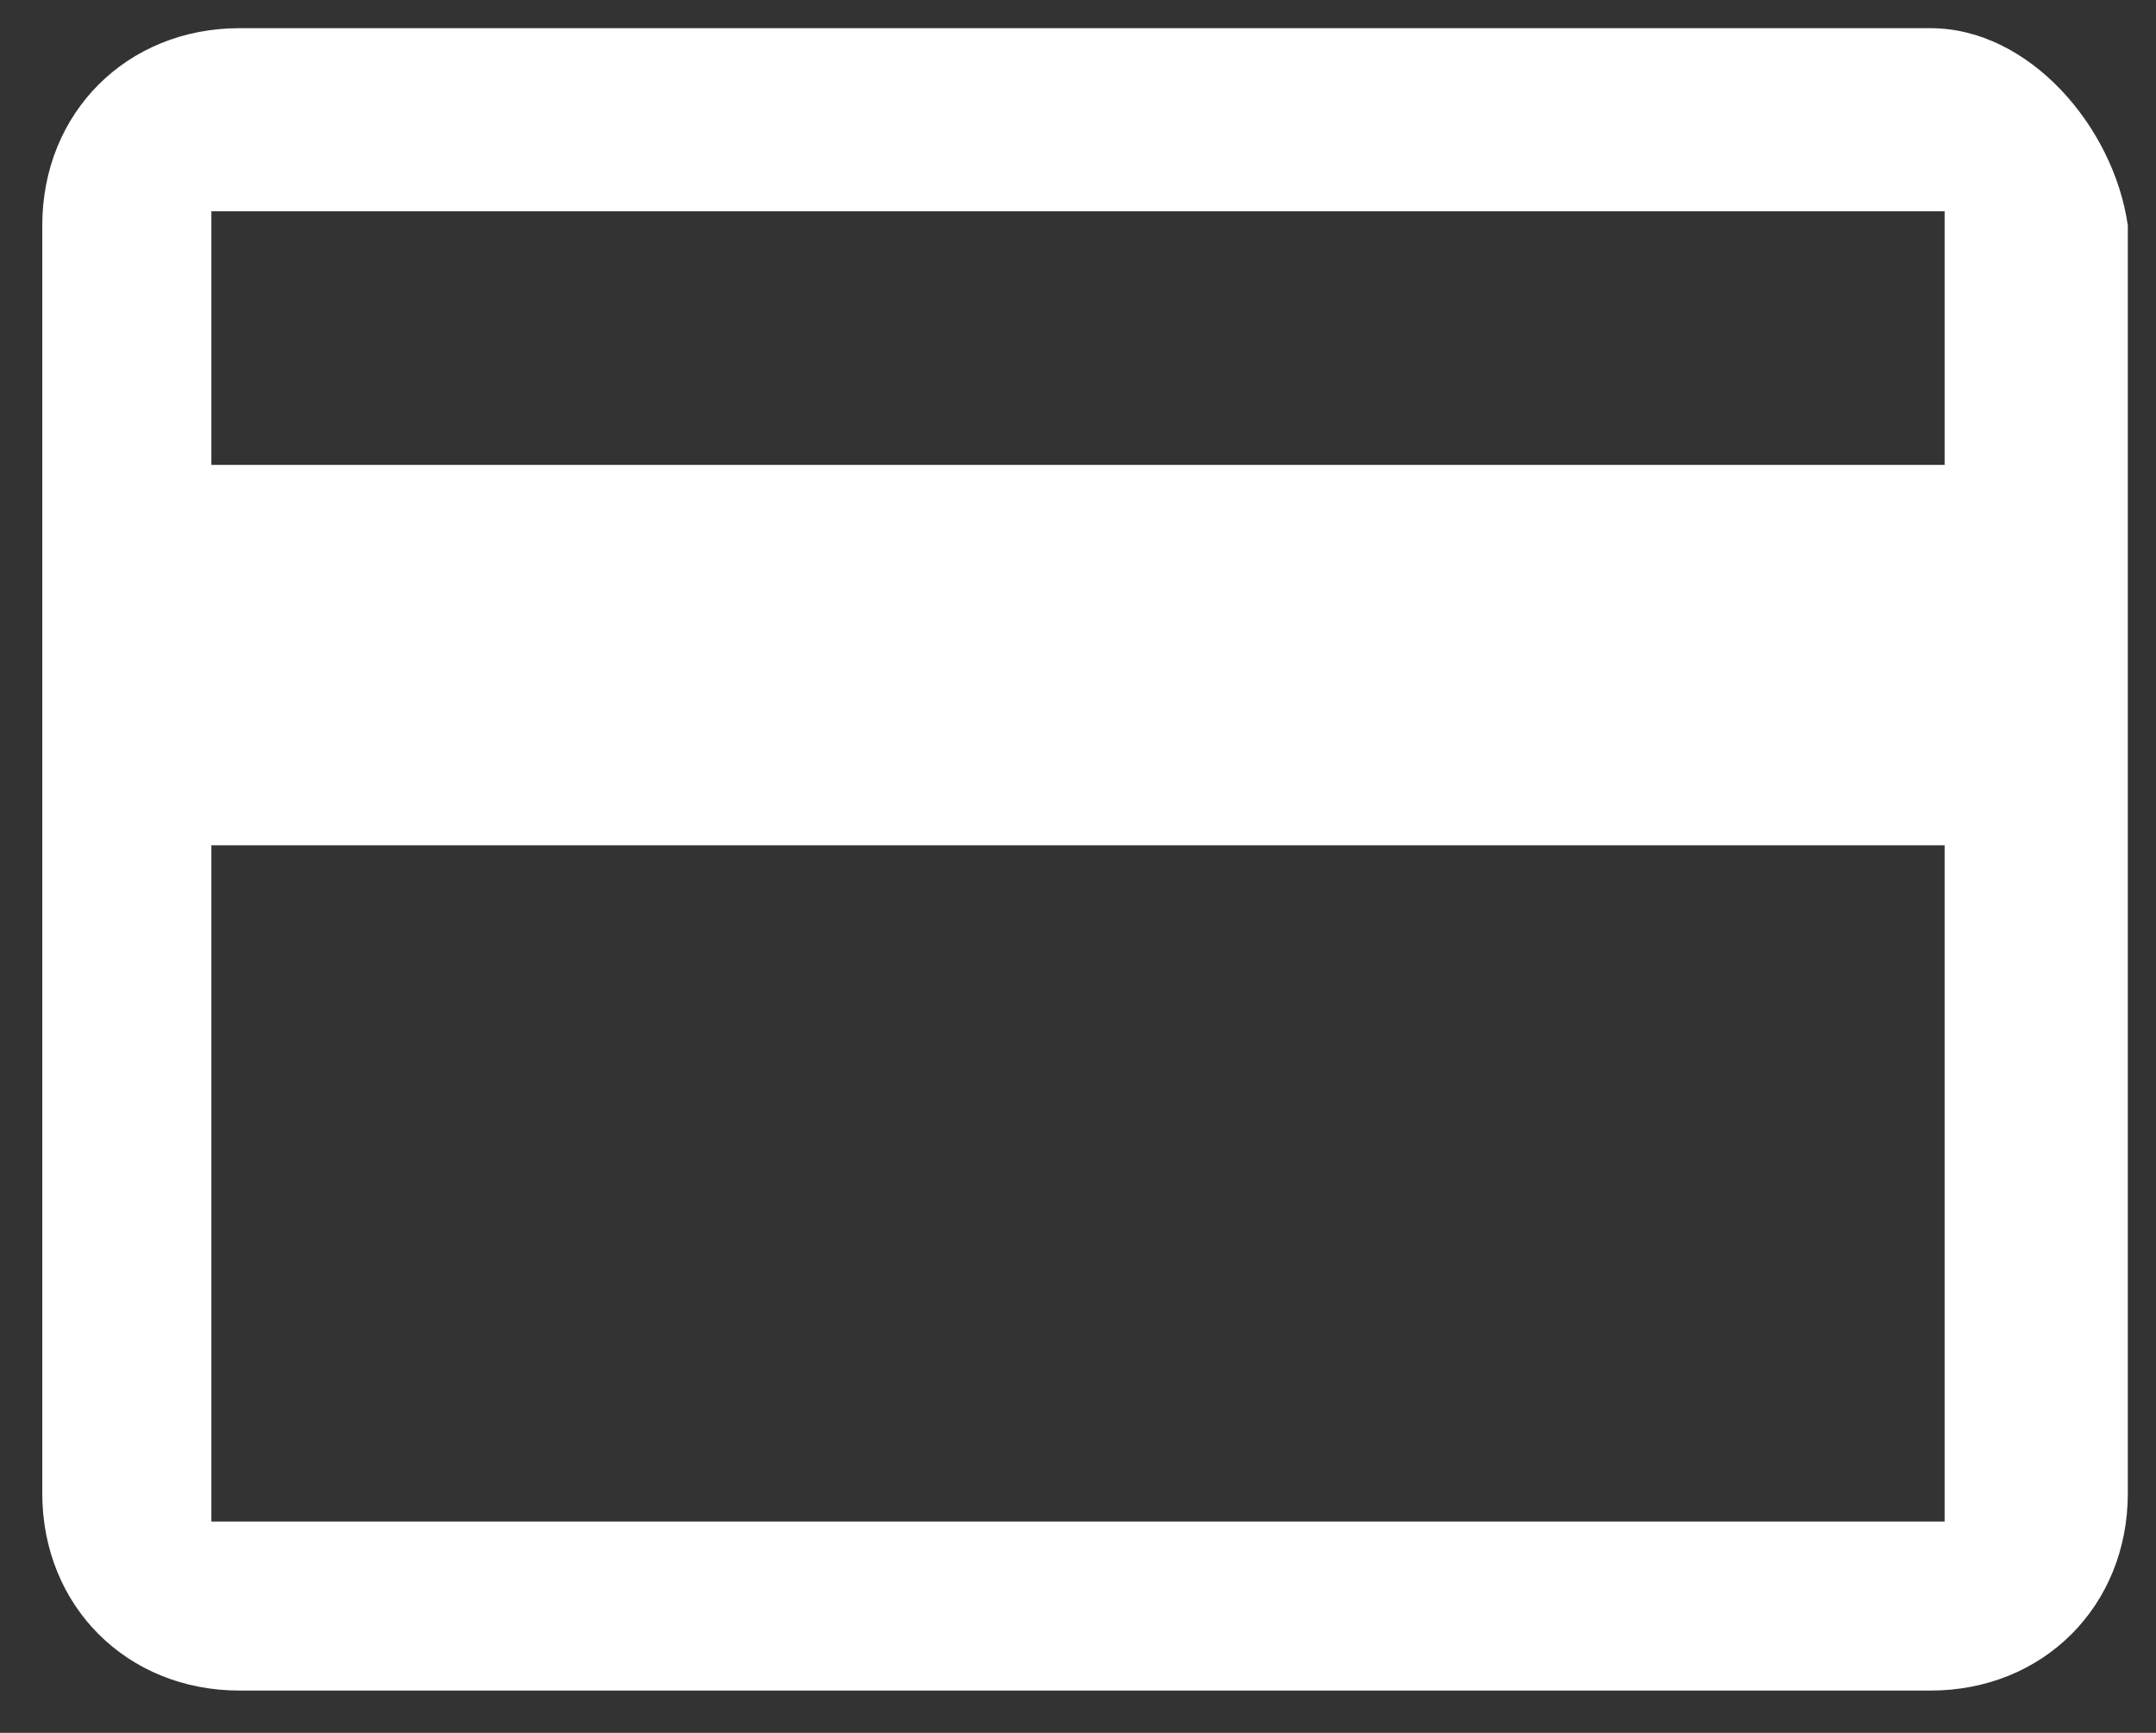 <?xml version="1.0" encoding="UTF-8"?> <!-- Generator: Adobe Illustrator 25.2.1, SVG Export Plug-In . SVG Version: 6.00 Build 0) --> <svg xmlns="http://www.w3.org/2000/svg" xmlns:xlink="http://www.w3.org/1999/xlink" version="1.1" id="Layer_1" x="0px" y="0px" viewBox="0 0 15.3 12.3" style="enable-background:new 0 0 15.3 12.3;" xml:space="preserve"><rect x="0" y="0" width="15.3" height="12.3" fill="#333333" stroke="none"/> <style type="text/css"> .st0{fill:#FFFFFF;} </style> <g> <path id="Icon_Payment_1_" class="st0" d="M13.7,0.2h-12c-0.8,0-1.4,0.6-1.4,1.4v9c0,0.8,0.6,1.4,1.4,1.4h12c0.8,0,1.4-0.6,1.4-1.4 v-9C15,0.9,14.4,0.2,13.7,0.2z M13.8,10.8H1.5V6h12.3V10.8z M13.8,3.3H1.5V1.5h12.3V3.3z"></path> </g> </svg> 